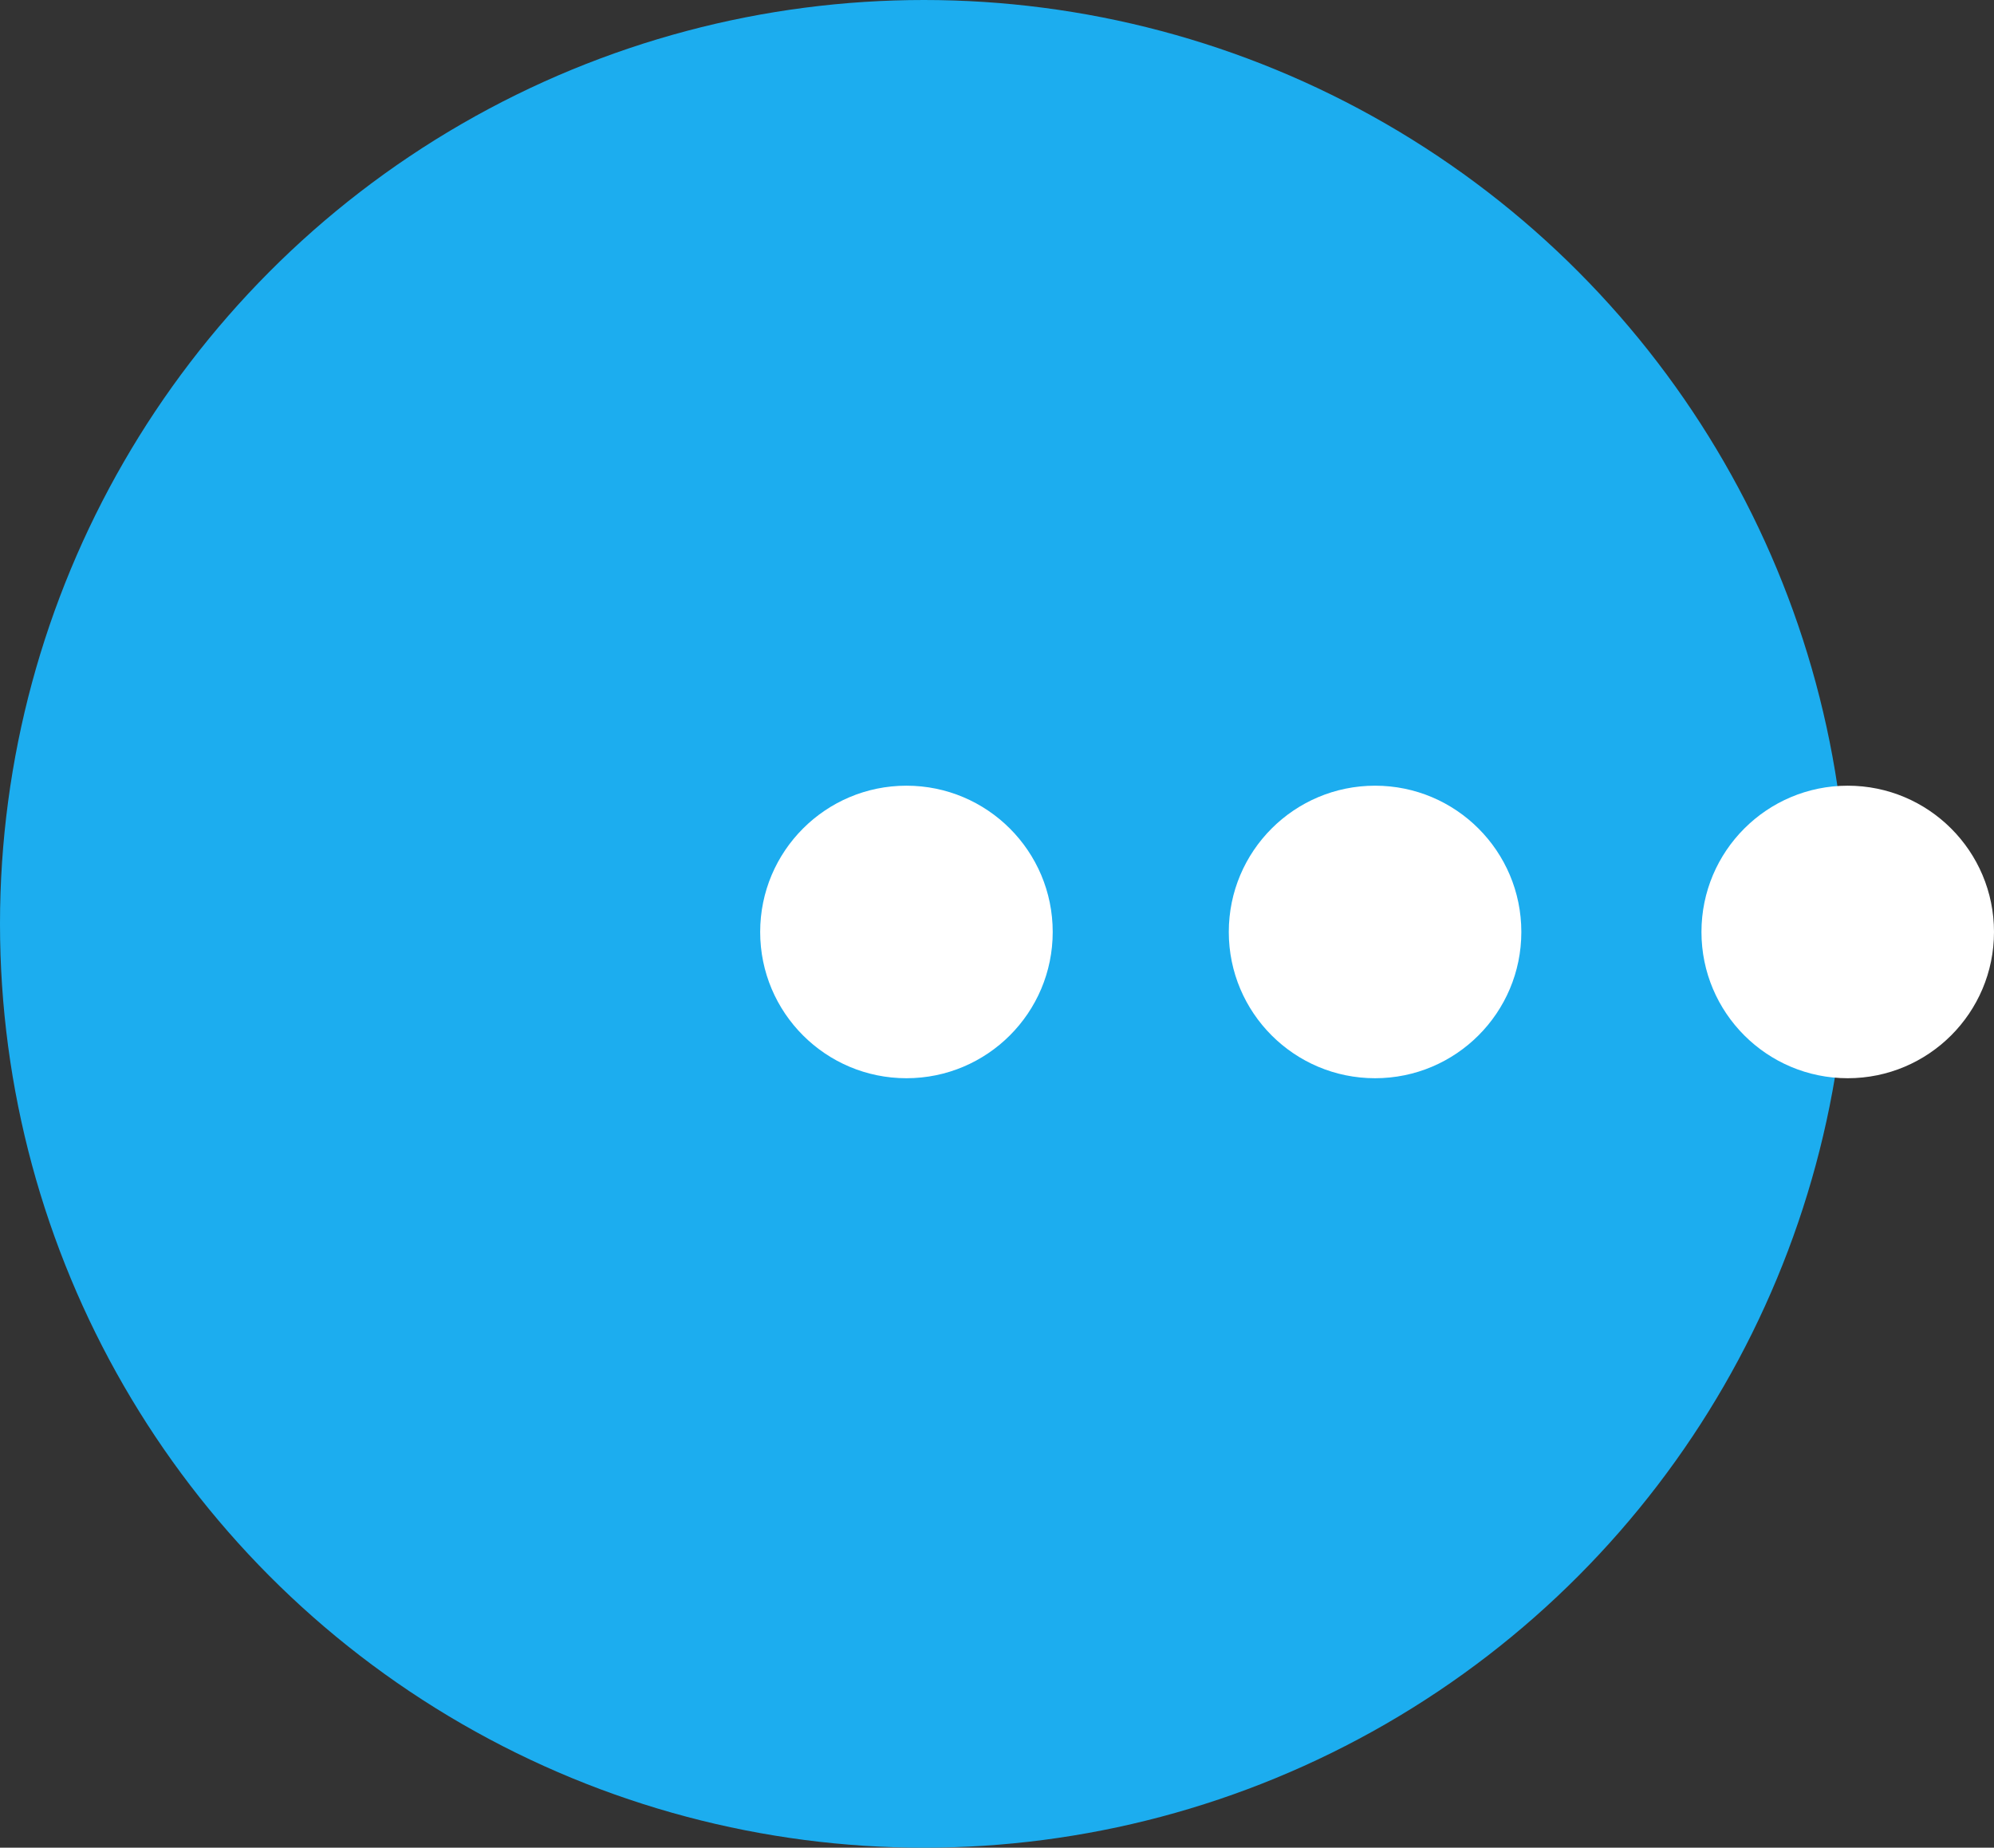 <svg xmlns="http://www.w3.org/2000/svg" width="112.916" height="104.633" viewBox="0 0 112.916 104.633"><rect x="0" y="0" width="112.916" height="104.633" fill="#333333" stroke="none"/><g data-name="illus messenger"><circle data-name="Ellipse 44" cx="52.317" cy="52.317" fill="#1CADEF" r="52.317"/><circle data-name="Ellipse 41" cx="8.283" cy="8.283" transform="translate(43.047 44.493)" fill="#fff" r="8.283"/><circle data-name="Ellipse 42" cx="8.283" cy="8.283" transform="translate(69.584 44.493)" fill="#fff" r="8.283"/><circle data-name="Ellipse 43" cx="8.283" cy="8.283" transform="translate(96.35 44.493)" fill="#fff" r="8.283"/></g></svg>